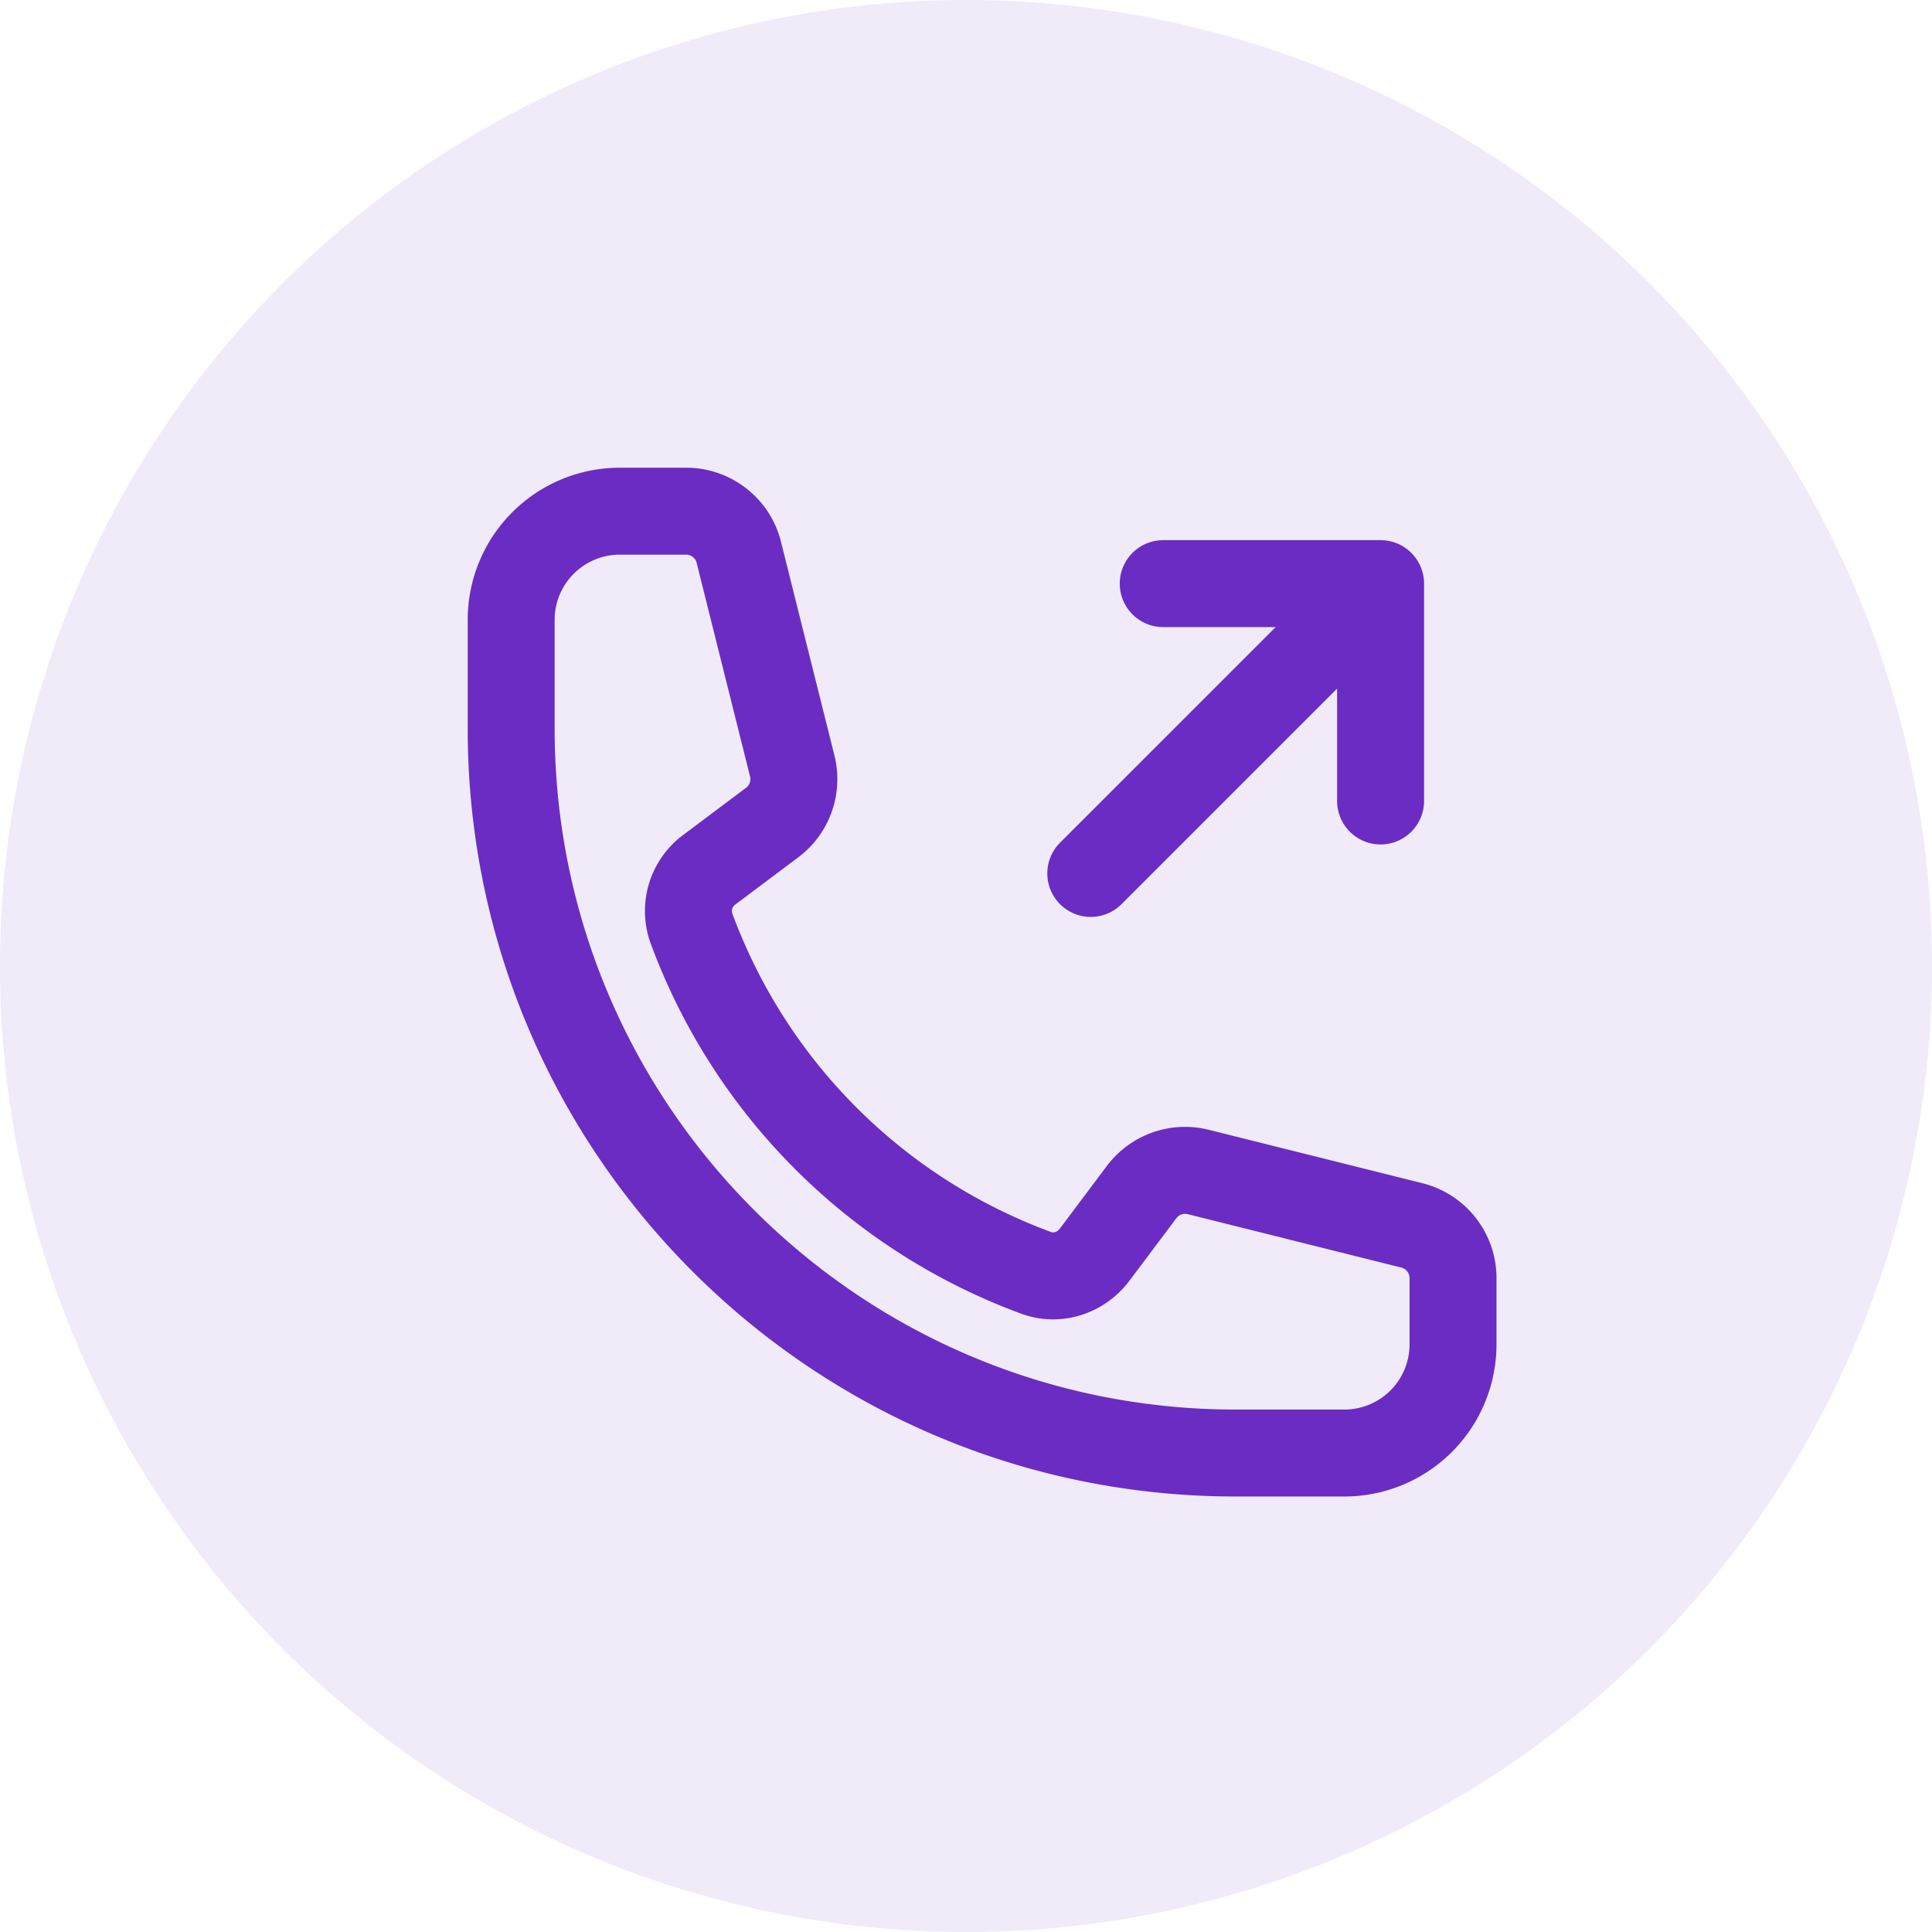 <svg width="16" height="16" viewBox="0 0 24 24" xmlns="http://www.w3.org/2000/svg" fill="none">
  <!-- Round tinted background -->
  <circle cx="12" cy="12" r="12" fill="#6a2cc2" fill-opacity="0.1"></circle>
  
  <!-- Icon path, shifted more up and right, thicker stroke -->
  <path d="M20.25 3.75v4.5m0-4.5h-4.5m4.5 0-6 6m3 12c-8.284 0-15-6.716-15-15V4.5A2.25 2.25 0 0 1 4.5 2.25h1.372c.516 0 .966.351 1.091.852l1.106 4.423c.11.44-.054.902-.417 1.173l-1.293.97a1.062 1.062 0 0 0-.38 1.21 12.035 12.035 0 0 0 7.143 7.143c.441.162.928-.004 1.21-.38l.97-1.293a1.125 1.125 0 0 1 1.173-.417l4.423 1.106c.5.125.852.575.852 1.091V19.5a2.25 2.25 0 0 1-2.25 2.25h-2.25Z" stroke="#6a2cc2" stroke-width="1.8" stroke-linecap="round" stroke-linejoin="round" transform="translate(5, 5) scale(0.6)"></path>
</svg>
